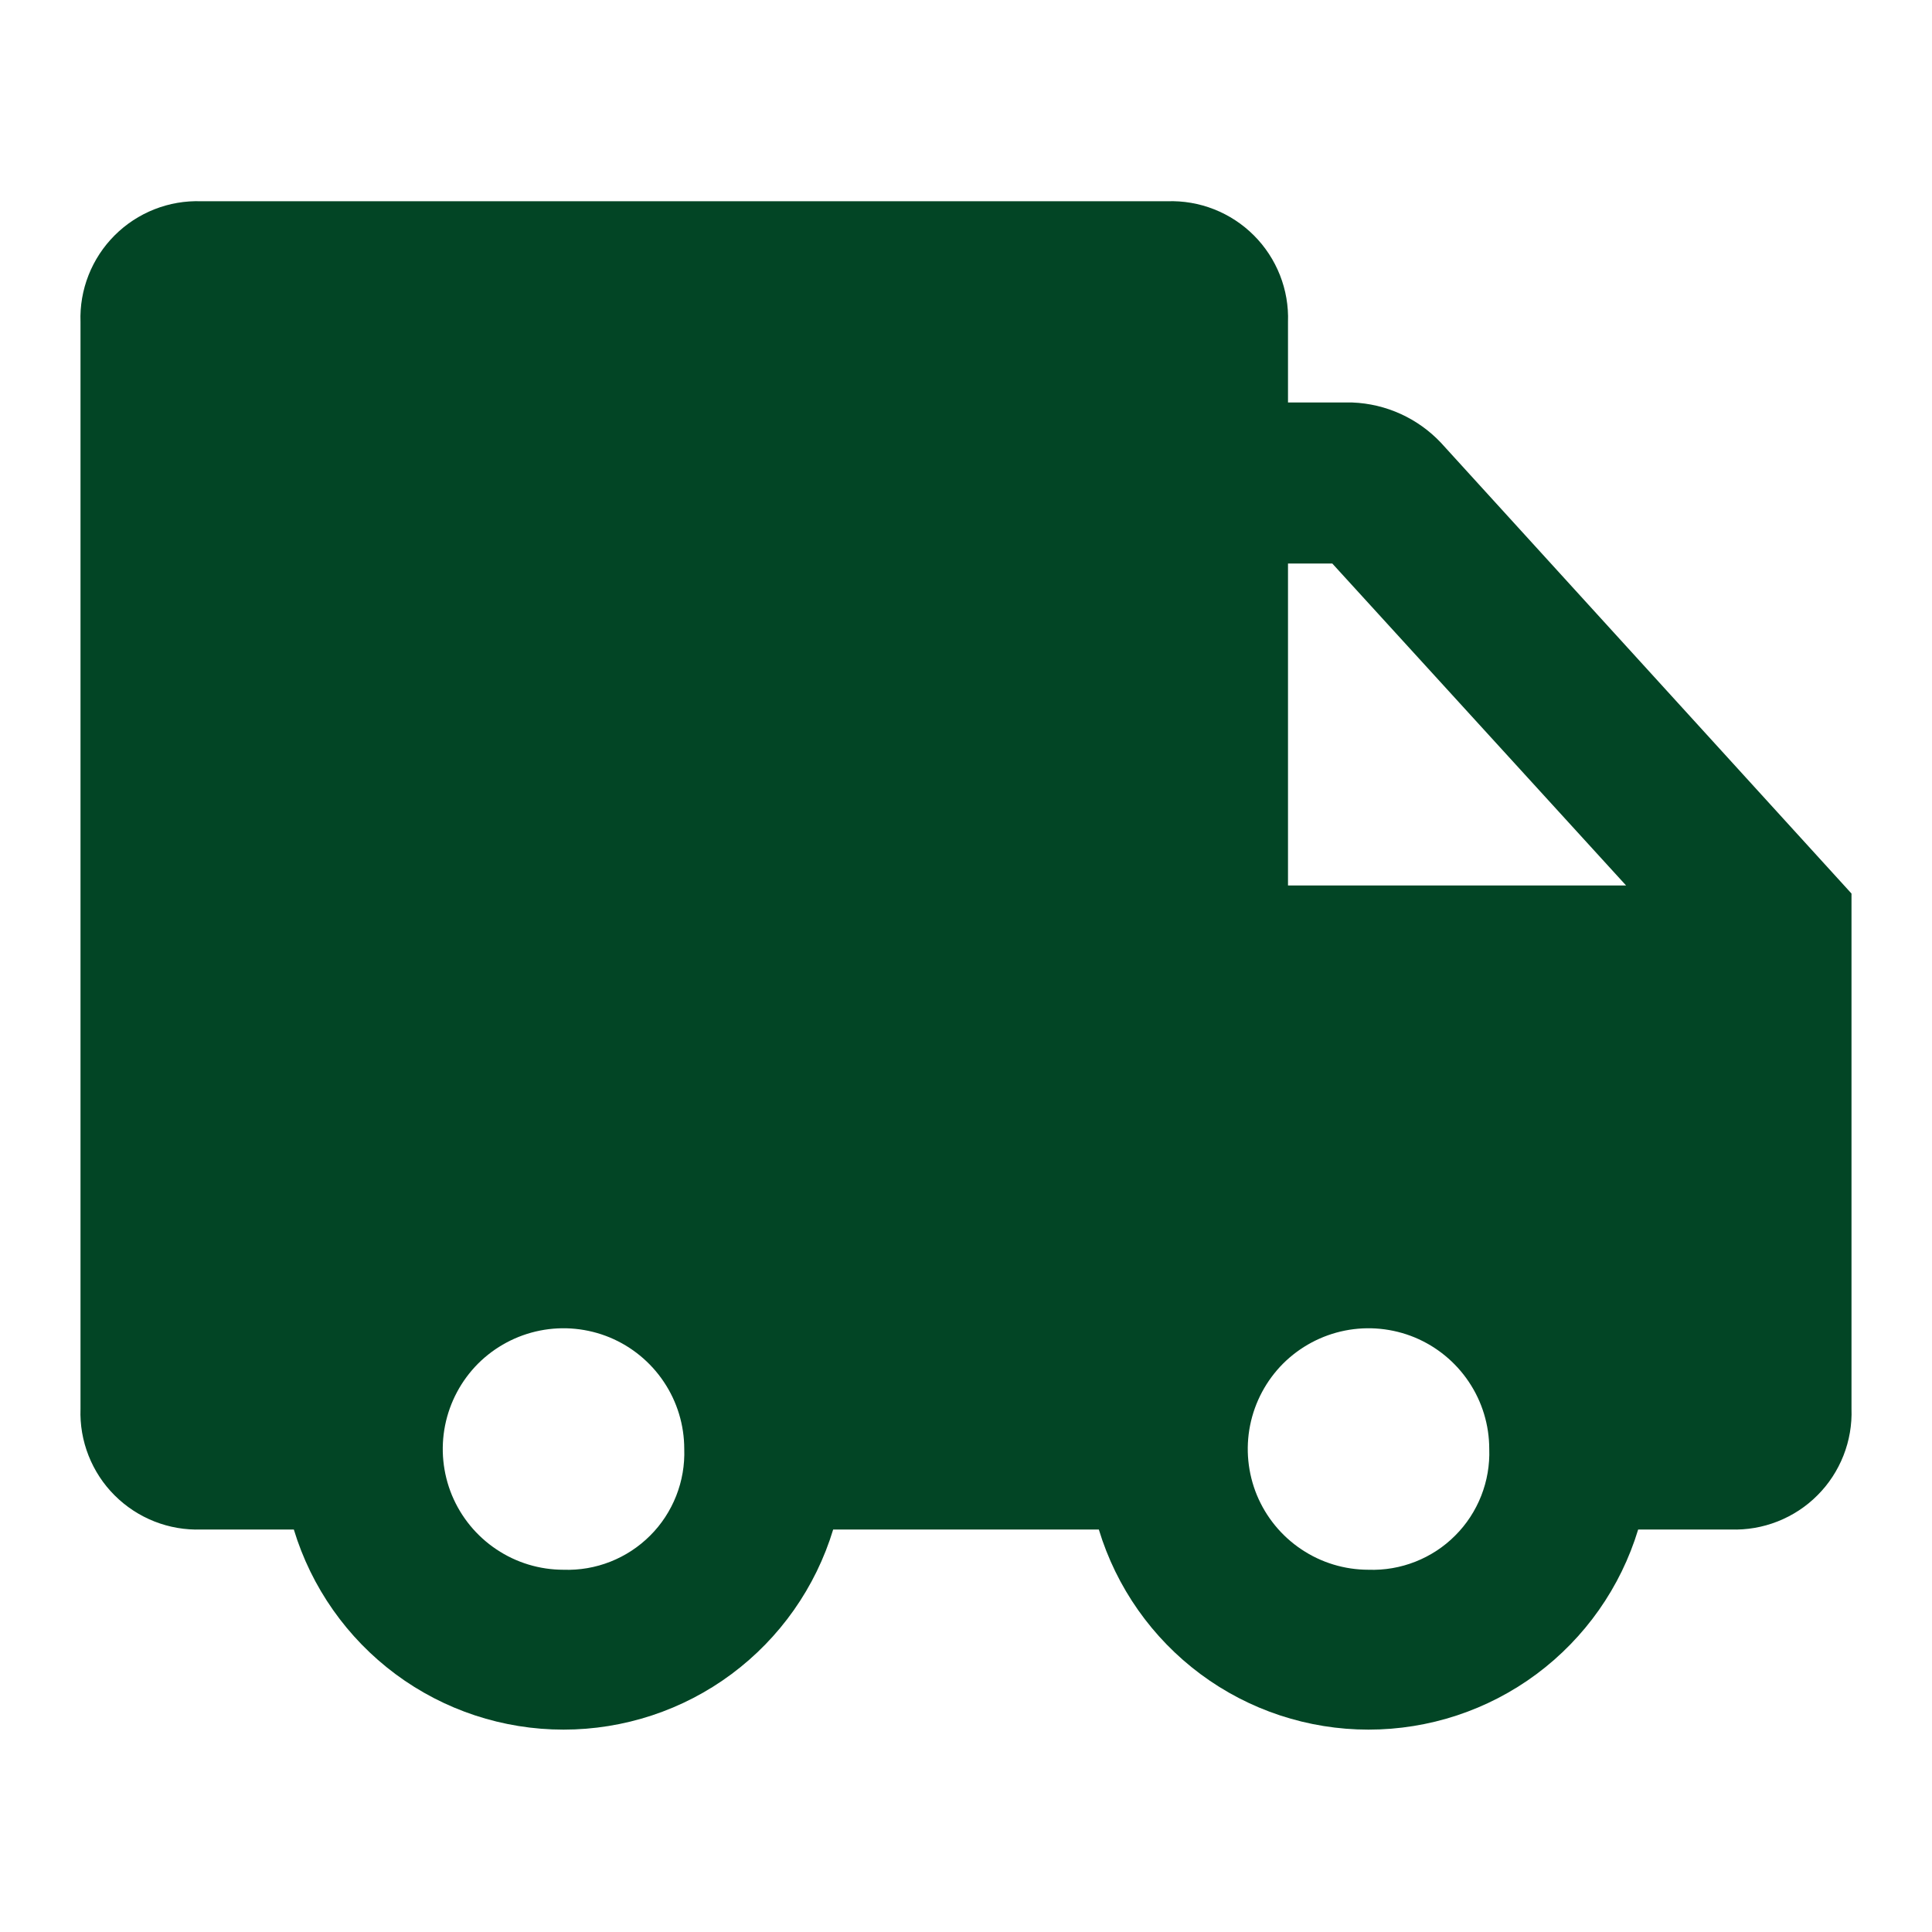 <?xml version="1.0" encoding="UTF-8"?> <svg xmlns="http://www.w3.org/2000/svg" width="24" height="24" viewBox="0 0 24 24" fill="none"><g clip-path="url(#clip0_126_24)"><path d="M17.9 5.5C17.613 5.196 17.218 5.016 16.8 5H16V4C16.007 3.801 15.973 3.603 15.9 3.418C15.827 3.233 15.717 3.065 15.576 2.924C15.435 2.783 15.267 2.673 15.082 2.6C14.897 2.527 14.699 2.493 14.5 2.5H2.5C2.301 2.493 2.103 2.527 1.918 2.6C1.733 2.673 1.565 2.783 1.424 2.924C1.283 3.065 1.173 3.233 1.1 3.418C1.027 3.603 0.993 3.801 1 4V17.5C0.993 17.699 1.027 17.897 1.1 18.082C1.173 18.267 1.283 18.436 1.424 18.576C1.565 18.717 1.733 18.827 1.918 18.9C2.103 18.973 2.301 19.007 2.5 19H3.65C3.868 19.719 4.311 20.349 4.914 20.797C5.517 21.245 6.249 21.486 7 21.486C7.751 21.486 8.483 21.245 9.086 20.797C9.689 20.349 10.132 19.719 10.35 19H13.65C13.868 19.719 14.311 20.349 14.914 20.797C15.517 21.245 16.249 21.486 17 21.486C17.751 21.486 18.483 21.245 19.086 20.797C19.689 20.349 20.132 19.719 20.35 19H21.5C21.699 19.007 21.897 18.973 22.082 18.9C22.267 18.827 22.436 18.717 22.576 18.576C22.717 18.436 22.827 18.267 22.9 18.082C22.973 17.897 23.007 17.699 23 17.5V11.1L17.9 5.5ZM16.55 7L20.2 11H16V7H16.55ZM7 19.5C6.703 19.5 6.413 19.412 6.167 19.247C5.92 19.082 5.728 18.848 5.614 18.574C5.501 18.3 5.471 17.998 5.529 17.707C5.587 17.416 5.73 17.149 5.939 16.939C6.149 16.73 6.416 16.587 6.707 16.529C6.998 16.471 7.3 16.501 7.574 16.614C7.848 16.728 8.082 16.92 8.247 17.167C8.412 17.413 8.5 17.703 8.5 18C8.507 18.199 8.473 18.397 8.4 18.582C8.327 18.767 8.217 18.936 8.076 19.076C7.935 19.217 7.767 19.327 7.582 19.4C7.397 19.473 7.199 19.507 7 19.5ZM17 19.5C16.703 19.5 16.413 19.412 16.167 19.247C15.92 19.082 15.728 18.848 15.614 18.574C15.501 18.3 15.471 17.998 15.529 17.707C15.587 17.416 15.73 17.149 15.939 16.939C16.149 16.73 16.416 16.587 16.707 16.529C16.998 16.471 17.3 16.501 17.574 16.614C17.848 16.728 18.082 16.92 18.247 17.167C18.412 17.413 18.5 17.703 18.5 18C18.507 18.199 18.473 18.397 18.4 18.582C18.327 18.767 18.217 18.936 18.076 19.076C17.936 19.217 17.767 19.327 17.582 19.4C17.397 19.473 17.199 19.507 17 19.5Z" fill="#024525"></path></g><defs><clipPath id="clip0_126_24"><rect width="24" height="24" fill="white"></rect></clipPath></defs></svg> 